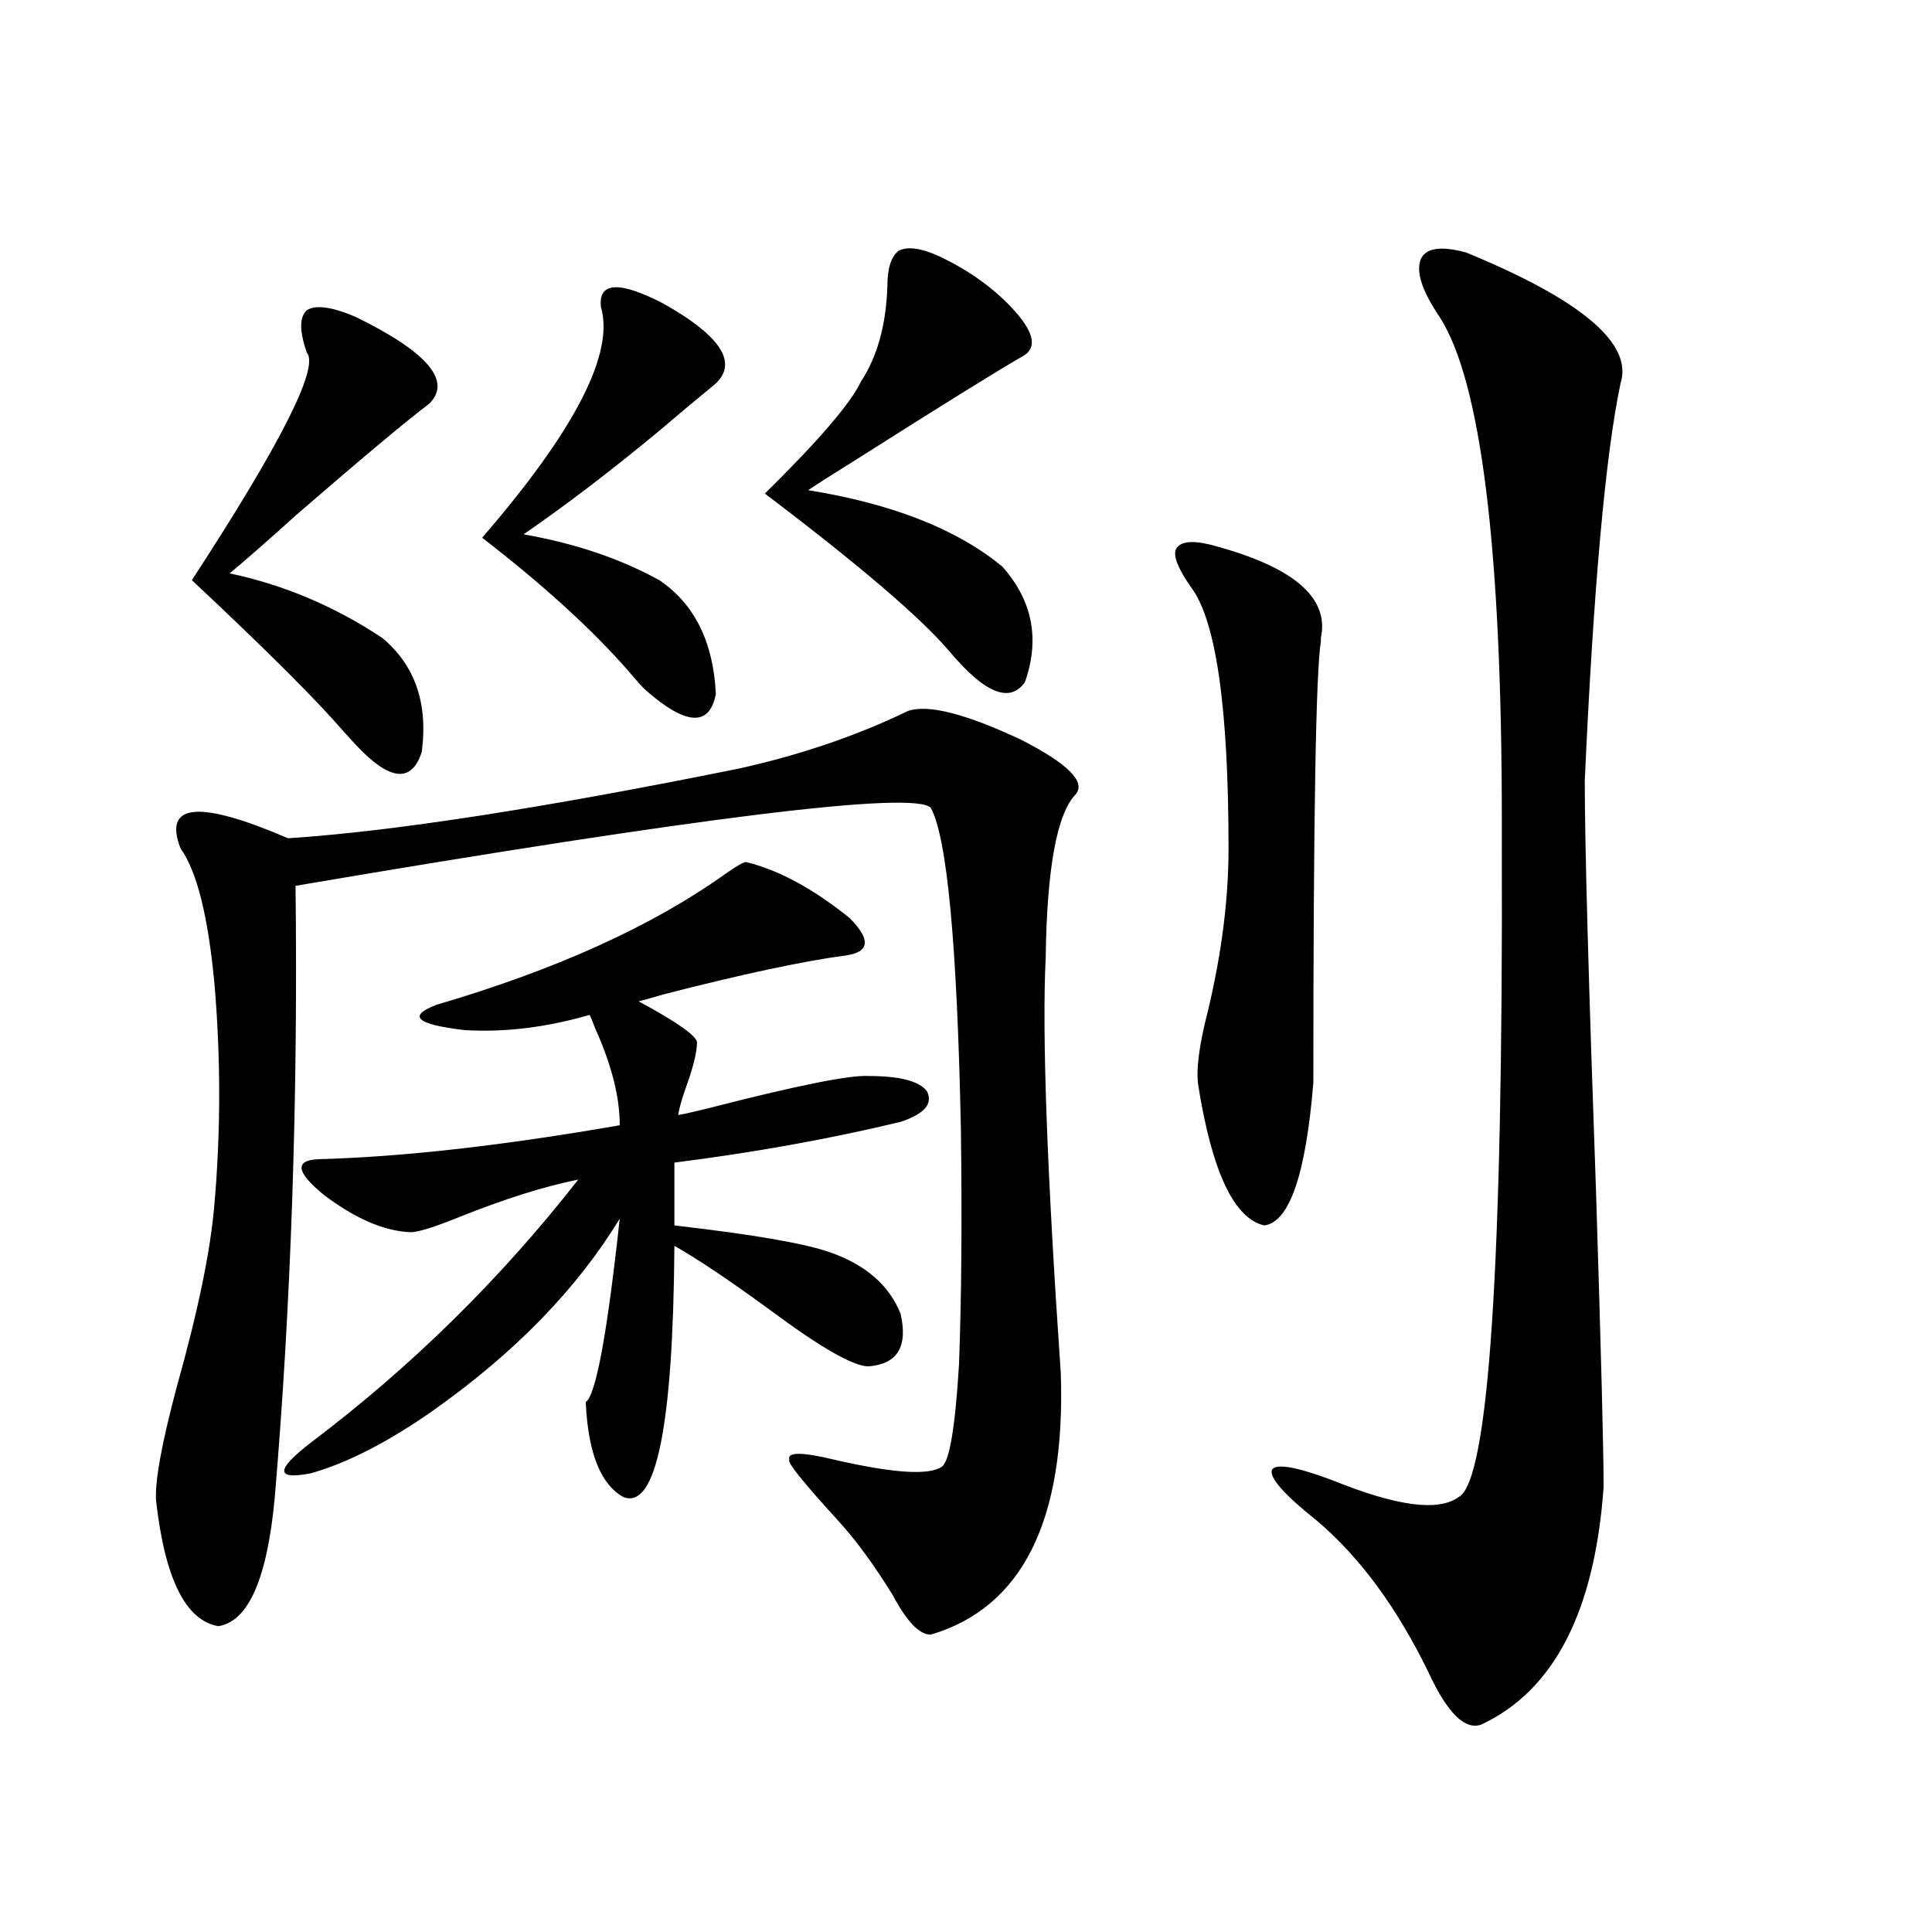 <?xml version="1.0" encoding="utf-8"?>
<!-- Generator: Adobe Illustrator 16.0.0, SVG Export Plug-In . SVG Version: 6.00 Build 0)  -->
<!DOCTYPE svg PUBLIC "-//W3C//DTD SVG 1.1//EN" "http://www.w3.org/Graphics/SVG/1.1/DTD/svg11.dtd">
<svg version="1.1" id="图层_1" xmlns="http://www.w3.org/2000/svg" xmlns:xlink="http://www.w3.org/1999/xlink" x="0px" y="0px"
	 width="1000px" height="1000px" viewBox="0 0 1000 1000" enable-background="new 0 0 1000 1000" xml:space="preserve">
<path d="M382.234,397.855c31.859-7.031,61.127-16.987,87.803-29.883c10.396-3.516,29.908,1.47,58.535,14.941
	c24.055,12.305,33.49,21.685,28.292,28.125c-9.756,9.971-14.969,38.096-15.609,84.375c-1.951,39.263,0.641,111.045,7.805,215.332
	c2.592,76.177-19.847,121.289-67.315,135.352c-5.854,0-12.362-6.742-19.512-20.215c-9.756-15.82-19.191-28.701-28.292-38.672
	c-18.216-19.912-26.676-30.459-25.365-31.641c-1.311-4.092,6.494-4.092,23.414,0c30.563,7.031,49.1,8.213,55.608,3.516
	c3.902-2.925,6.829-20.503,8.78-52.734c1.296-34.565,1.616-75.283,0.976-122.168c-1.951-95.498-7.164-150.869-15.609-166.113
	c-9.115-8.789-118.701,4.697-328.772,40.43c1.296,110.742-2.286,216.211-10.731,316.406c-3.902,42.188-13.658,64.449-29.268,66.797
	c-16.92-2.938-27.651-24.609-32.194-65.039c-0.655-9.956,2.927-29.58,10.731-58.887c11.052-39.248,17.561-70.889,19.512-94.922
	c3.247-37.49,3.247-75.283,0-113.379c-3.262-35.156-9.115-58.584-17.561-70.313c-9.115-23.428,9.421-25.186,55.608-5.273
	C203.047,430.375,280.773,418.373,382.234,397.855z M184.19,164.066c37.072,18.169,49.755,33.11,38.048,44.824
	c-12.362,9.38-35.121,28.428-68.291,57.129c-16.265,14.653-27.972,24.912-35.121,30.762c27.957,5.864,54.298,17.002,79.022,33.398
	c16.905,14.063,23.734,33.701,20.487,58.887c-5.213,16.411-16.585,15.244-34.146-3.516c-3.262-3.516-7.484-8.198-12.683-14.063
	c-14.969-16.396-39.023-40.127-72.193-71.191c46.173-70.889,66.005-110.151,59.511-117.773c-3.902-11.123-3.902-18.457,0-21.973
	C163.368,157.626,171.828,158.793,184.19,164.066z M386.137,446.195c16.905,4.106,34.786,13.774,53.657,29.004
	c11.052,11.138,10.396,17.578-1.951,19.336c-22.118,2.939-53.657,9.668-94.632,20.215c-5.854,1.758-10.091,2.939-12.683,3.516
	c19.512,10.547,29.588,17.578,30.243,21.094c0,4.697-1.631,11.729-4.878,21.094c-2.606,7.031-4.237,12.607-4.878,16.699
	c3.247-0.576,8.445-1.758,15.609-3.516c45.518-11.714,73.169-17.275,82.925-16.699c16.25,0,26.341,2.637,30.243,7.91
	c3.247,6.455-1.311,11.729-13.658,15.82c-36.432,8.789-75.455,15.82-117.07,21.094v32.52c40.975,4.697,67.956,9.38,80.974,14.063
	c18.201,6.455,30.243,17.002,36.097,31.641c3.902,17.002-1.631,26.079-16.585,27.246c-7.805,0-24.725-9.668-50.73-29.004
	c-20.822-15.229-37.407-26.367-49.755-33.398c-0.655,93.164-9.436,136.533-26.341,130.078c-11.707-6.44-18.216-22.549-19.512-48.34
	v-0.879c5.198-3.516,11.052-35.156,17.561-94.922c-22.118,36.338-54.313,69.434-96.583,99.316
	c-23.414,16.411-44.557,27.246-63.413,32.52c-18.216,3.516-18.216-1.758,0-15.82c52.026-39.248,98.199-84.663,138.533-136.23
	c-17.561,3.516-38.048,9.971-61.462,19.336c-13.018,5.273-21.463,7.91-25.365,7.91c-13.658-0.576-28.627-7.031-44.877-19.336
	c-14.313-11.714-15.289-17.866-2.927-18.457c43.566-1.167,95.607-7.031,156.094-17.578c0-14.639-4.237-31.338-12.683-50.098
	c-1.311-3.516-2.286-5.85-2.927-7.031c-22.118,6.455-43.581,9.092-64.389,7.91c-25.365-2.925-30.243-7.319-14.634-13.184
	c61.782-18.154,111.537-40.718,149.265-67.676C381.259,448.256,384.826,446.195,386.137,446.195z M311.017,158.793
	c-1.311-12.881,9.421-13.472,32.194-1.758c31.219,17.578,39.664,31.943,25.365,43.066c-6.509,5.273-15.609,12.896-27.316,22.852
	c-24.725,20.518-48.139,38.384-70.242,53.613c26.661,4.697,50.075,12.607,70.242,23.73c18.201,12.305,27.957,31.943,29.268,58.887
	c-3.262,17.002-15.289,16.411-36.097-1.758c-1.951-1.758-4.878-4.971-8.78-9.668c-18.871-21.67-44.236-44.824-76.096-69.434
	C297.679,222.665,318.166,182.826,311.017,158.793z M485.646,132.426c16.25,7.622,29.588,17.29,39.999,29.004
	c9.756,11.138,11.052,18.76,3.902,22.852c-12.362,7.031-41.63,25.2-87.803,54.492c-10.411,6.455-18.216,11.426-23.414,14.941
	c43.566,7.031,77.071,20.215,100.485,39.551c15.609,17.578,19.512,37.505,11.707,59.766c-7.805,11.138-20.822,5.864-39.023-15.82
	c-14.969-17.578-46.828-44.824-95.607-81.738c27.957-27.534,44.542-46.87,49.755-58.008c8.445-12.881,13.003-29.292,13.658-49.219
	c0-9.365,1.951-15.518,5.854-18.457C469.702,127.455,476.531,128.334,485.646,132.426z M626.131,281.84
	c42.926,11.138,62.103,27.246,57.56,48.34v1.758c-2.606,15.82-3.902,91.997-3.902,228.516c-3.902,47.461-12.362,72.07-25.365,73.828
	c-15.609-3.516-26.996-27.534-34.146-72.07c-1.311-8.198,0.32-21.094,4.878-38.672c7.149-29.883,10.731-58.008,10.731-84.375
	c0-73.237-6.509-118.35-19.512-135.352c-6.509-9.365-9.115-15.82-7.805-19.336C610.521,280.385,616.375,279.506,626.131,281.84z
	 M758.811,130.668c59.831,24.609,86.492,47.173,79.998,67.676c-7.805,36.914-13.993,105.469-18.536,205.664
	c0,32.822,1.951,104.014,5.854,213.574c2.592,82.617,3.902,133.306,3.902,152.051c-4.558,64.449-25.7,105.469-63.413,123.047
	c-8.46,2.926-17.561-6.152-27.316-27.246c-16.265-33.398-35.456-59.463-57.56-78.223c-16.92-13.472-24.725-22.261-23.414-26.367
	c1.951-3.516,12.348-1.758,31.219,5.273c33.17,13.486,54.953,16.411,65.364,8.789c15.609-7.607,23.079-119.819,22.438-336.621
	c0-6.44,0-10.835,0-13.184c0-140.625-10.731-227.637-32.194-261.035c-9.115-13.472-12.362-23.428-9.756-29.883
	C737.988,128.334,745.793,127.152,758.811,130.668z"/>
</svg>
